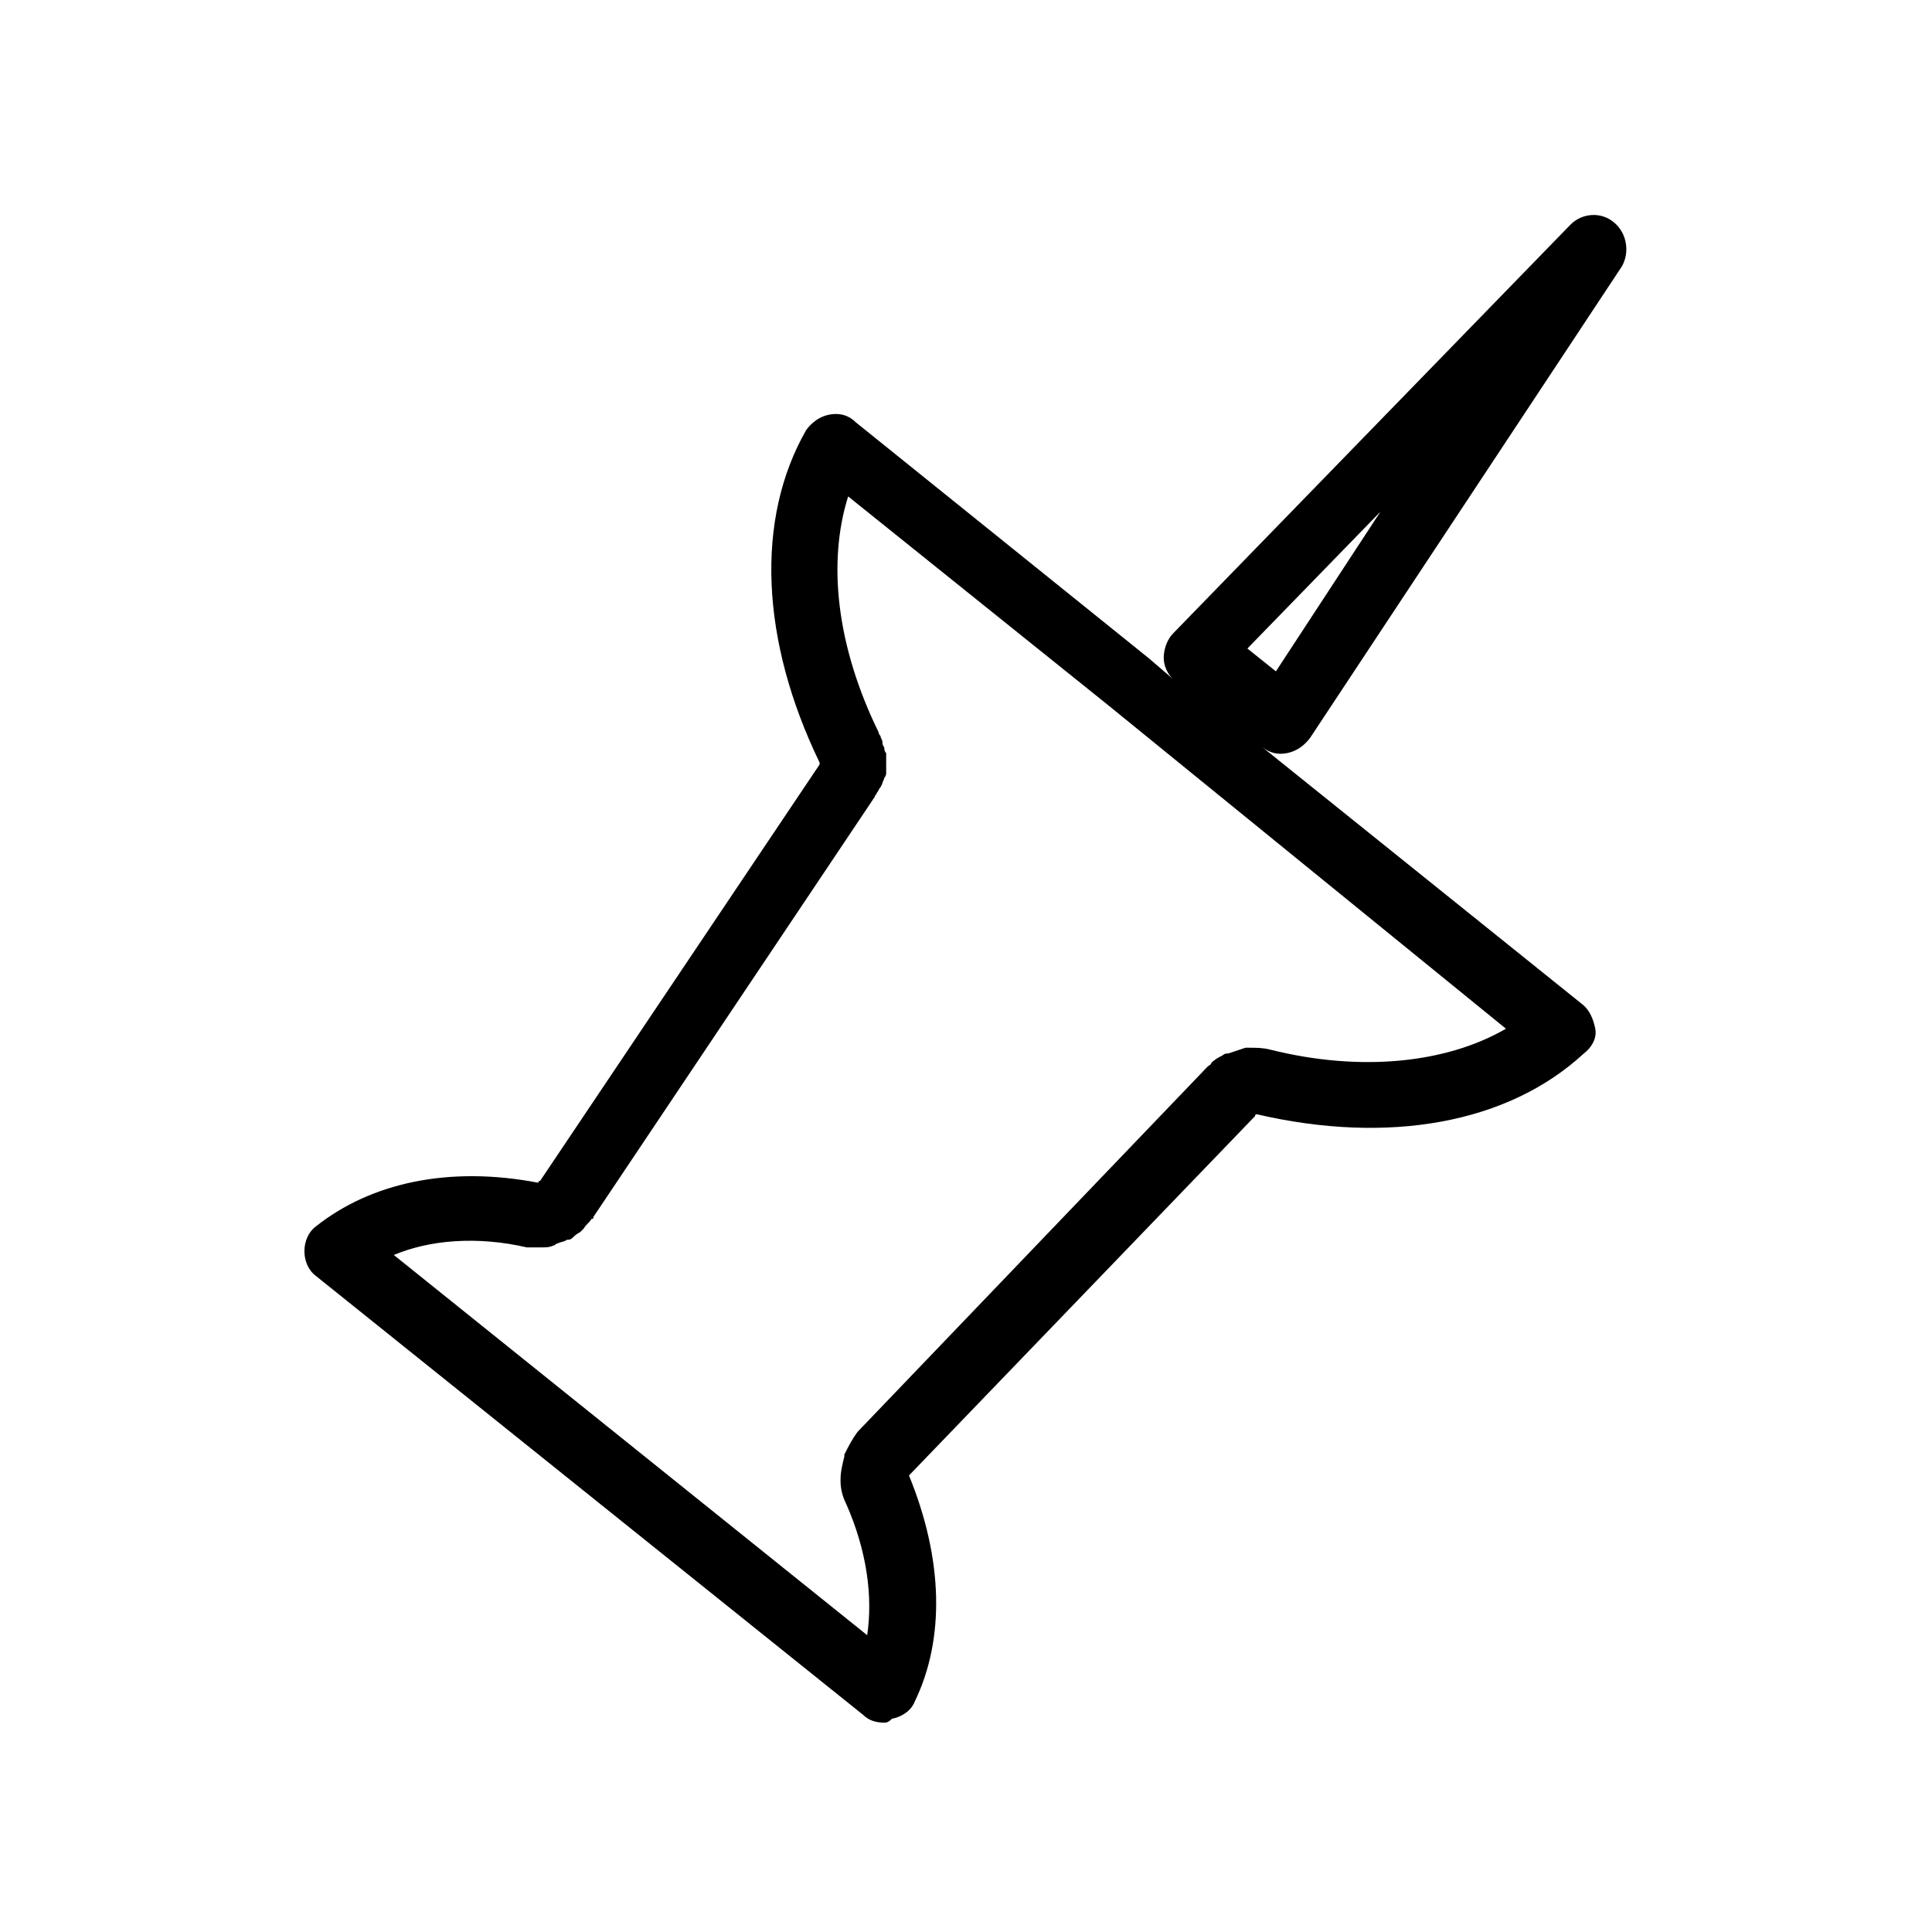<?xml version="1.0" encoding="UTF-8"?>
<!-- Uploaded to: SVG Repo, www.svgrepo.com, Generator: SVG Repo Mixer Tools -->
<svg fill="#000000" width="800px" height="800px" version="1.1" viewBox="144 144 512 512" xmlns="http://www.w3.org/2000/svg">
 <path d="m378.34 600.52c-2.016 0-4.031-0.504-5.543-2.016l-145.1-116.38c-2.016-1.512-3.023-4.031-3.023-6.551 0-2.519 1.008-5.039 3.023-6.551 14.609-11.586 35.266-16.121 58.945-11.586 0 0 0-0.504 0.504-0.504l74.059-110.34v-0.504c-15.617-32.242-17.129-64.488-3.527-88.168 1.512-2.016 3.527-3.527 6.047-4.031 2.519-0.504 5.039 0 7.055 2.016l77.586 62.473 7.055 6.047c-2.016-1.512-3.023-4.031-3.023-6.047 0-2.519 1.008-5.039 2.519-6.551l105.3-108.32c3.023-3.023 8.062-3.527 11.586-0.504 3.527 3.023 4.031 8.062 2.016 11.586l-82.625 124.95c-1.512 2.016-3.527 3.527-6.047 4.031-2.519 0.504-4.535 0-6.551-1.512l84.641 68.016c2.016 1.512 3.023 4.031 3.527 6.551 0.504 2.519-1.008 5.039-3.023 6.551-20.152 18.641-51.891 24.184-86.656 16.121 0 0-0.504 0-0.504 0.504l-91.691 95.215c9.07 22.168 9.574 43.328 1.512 59.953-1.008 2.519-3.527 4.031-6.047 4.535-1.004 1.008-1.508 1.008-2.012 1.008zm-129.98-123.94 125.45 100.76c1.512-10.078 0-22.168-5.543-34.762-1.008-2.016-1.512-4.031-1.512-6.047v-0.504c0-2.016 0.504-4.031 1.008-6.047v-0.504c1.008-2.016 2.016-4.031 3.527-6.047l92.699-96.73c0.504-0.504 1.008-0.504 1.008-1.008 1.008-1.008 2.016-1.512 3.023-2.016 0.504-0.504 1.008-0.504 1.512-0.504 1.512-0.504 3.023-1.008 4.535-1.512h1.008c2.016 0 3.527 0 5.543 0.504 24.184 6.047 46.855 3.527 62.473-5.543l-105.3-85.645-69.023-55.418c-5.543 17.633-3.023 39.801 8.062 62.473 0 0 0 0.504 0.504 1.008 0 0.504 0.504 1.008 0.504 1.512 0 1.008 0.504 1.512 0.504 1.512 0 0.504 0 1.008 0.504 1.512v1.512 1.512 2.016c0 0.504 0 1.008-0.504 1.512 0 0.504-0.504 1.008-0.504 1.512l-0.504 1.008c-0.504 0.504-0.504 1.008-1.008 1.512 0 0.504-0.504 0.504-0.504 1.008l-74.566 111.34c0 0.504 0 0.504-0.504 0.504-0.504 1.008-1.512 1.512-2.016 2.519 0 0-0.504 0.504-1.008 1.008-1.008 0.504-1.512 1.008-2.016 1.512-0.504 0.504-1.008 0.504-1.512 0.504-0.504 0.504-1.512 0.504-2.519 1.008-0.504 0-0.504 0.504-1.008 0.504-1.008 0.504-2.016 0.504-3.023 0.504h-2.016-2.016c-13.094-3.023-25.688-2.016-35.262 2.016zm228.73-37.785m-2.519-122.93 7.559 6.047 27.711-42.32z"/>
</svg>